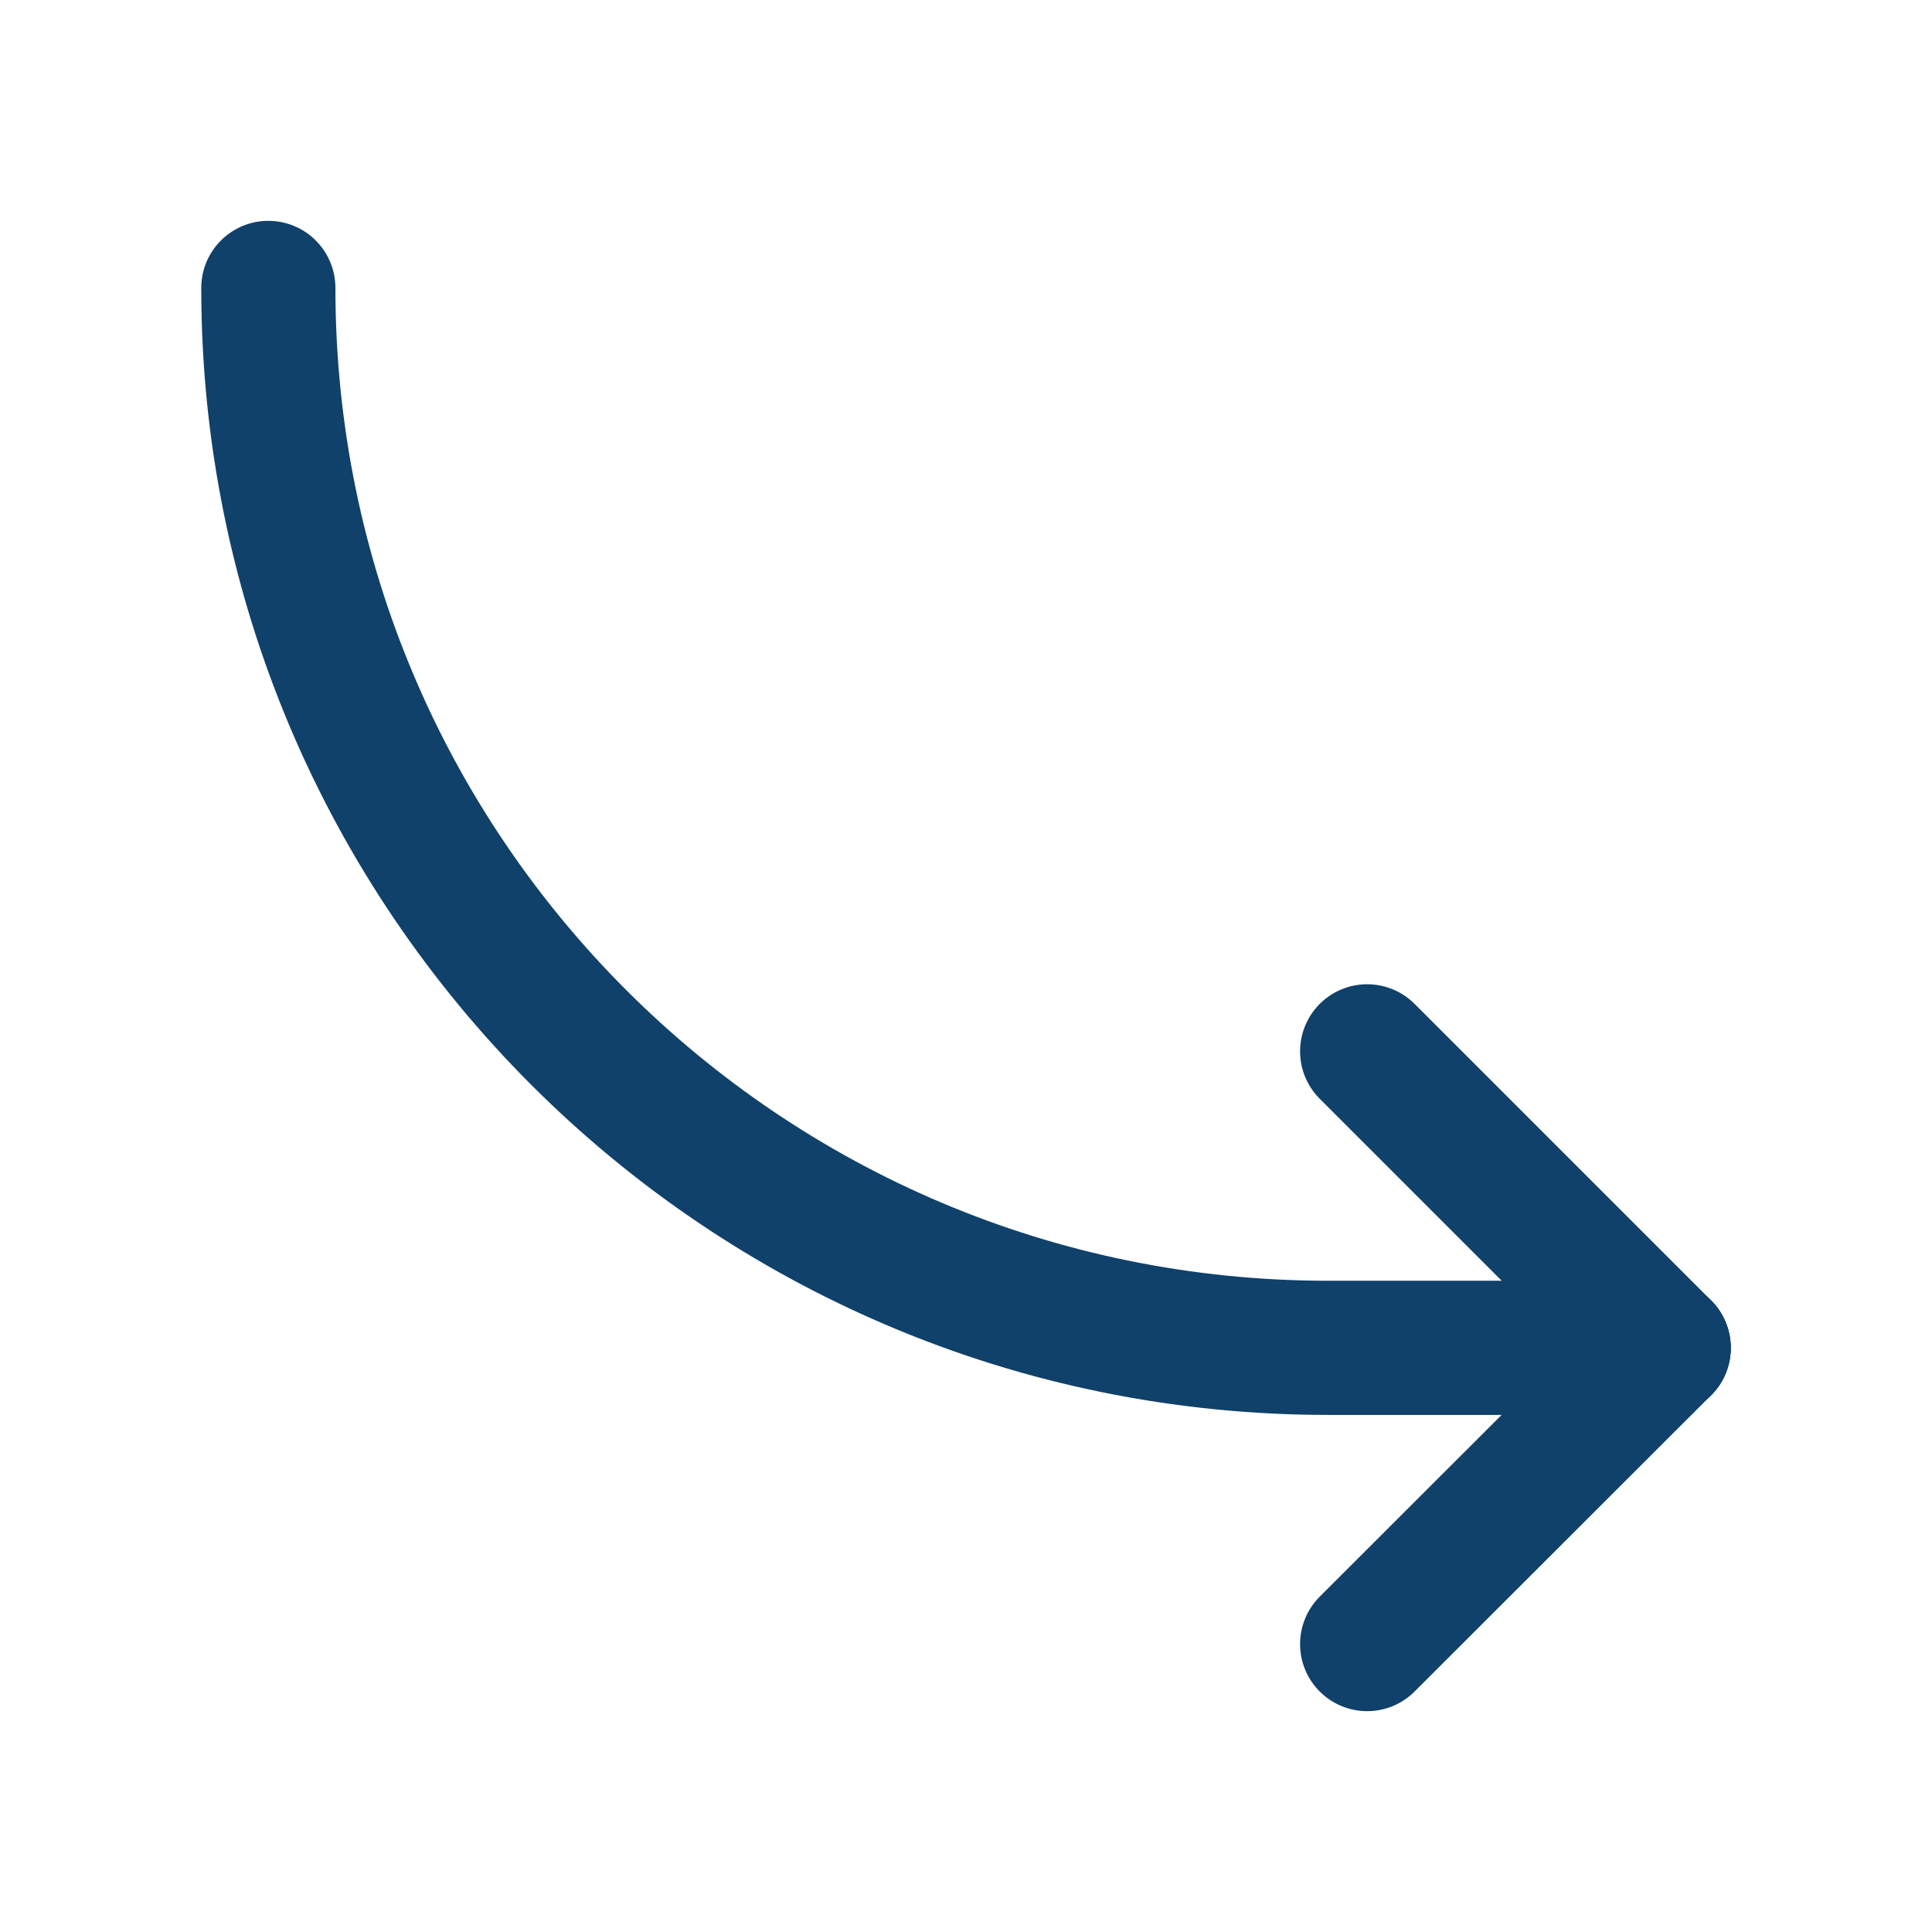 <?xml version="1.0" encoding="utf-8"?>
<!-- Generator: Adobe Illustrator 27.0.0, SVG Export Plug-In . SVG Version: 6.00 Build 0)  -->
<svg version="1.1" id="Layer_1" xmlns="http://www.w3.org/2000/svg" xmlns:xlink="http://www.w3.org/1999/xlink" x="0px" y="0px"
	 viewBox="0 0 72 72" style="enable-background:new 0 0 72 72;" xml:space="preserve">
<style type="text/css">
	.st0{fill:none;stroke:#10416A;stroke-width:5;stroke-linecap:round;stroke-miterlimit:10;}
</style>
<path class="st0" d="M62,50.23H49.5c-21.82,0-39.5-17.68-39.5-39.5"/>
<line class="st0" x1="50.95" y1="39.18" x2="62" y2="50.23"/>
<line class="st0" x1="50.95" y1="61.27" x2="62" y2="50.23"/>
</svg>
